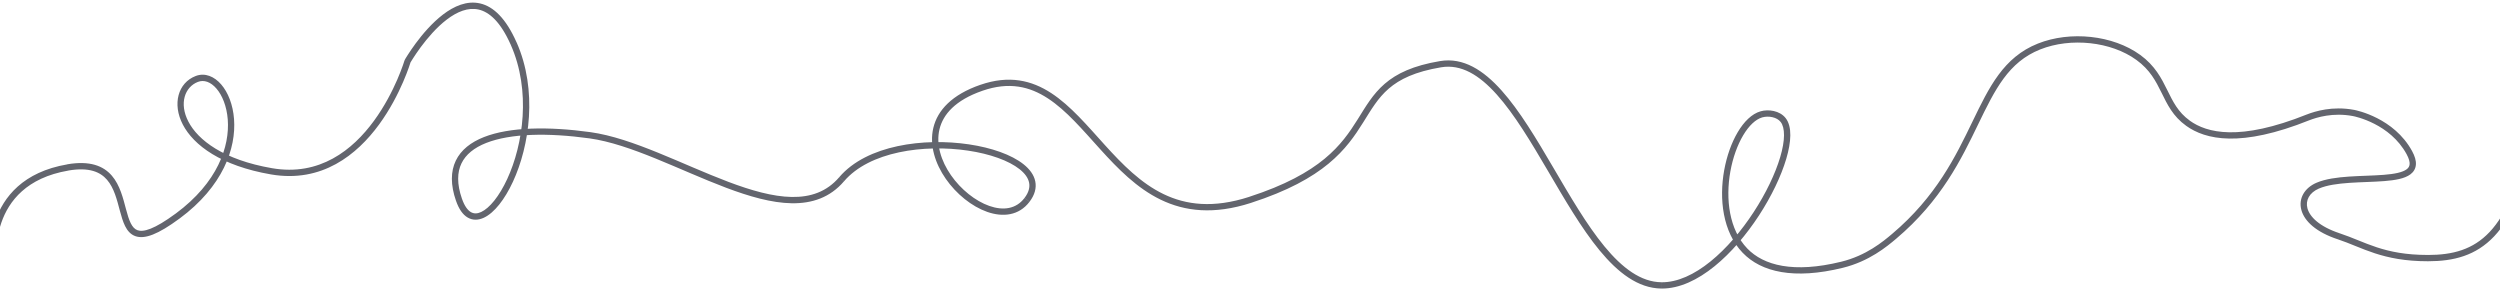 <?xml version="1.0" encoding="UTF-8"?>
<svg id="_Слой_2" data-name="Слой 2" xmlns="http://www.w3.org/2000/svg" xmlns:xlink="http://www.w3.org/1999/xlink" viewBox="0 0 1190.6 139.18" height='139.18' width='1190.6'>
  <defs>
    <style>
      .cls-1 {
        fill: #63656e;
      }

      .cls-2 {
        clip-path: url(#clippath);
      }

      .cls-3 {
        fill: none;
      }
    </style>
    <clipPath id="clippath">
      <rect class="cls-3" width="1190.6" height="139.18"/>
    </clipPath>
  </defs>
  <g id="_Слой_1-2" data-name="Слой 1">
    <g class="cls-2">
      <path id="_ЛЕНТА" data-name="ЛЕНТА" class="cls-1" d="m1156.29,124.42c12.24,0,22.83-2.66,31.53-11.87,8.61-9.12,15.18-24.46,19.95-49.35l-2.95-.56c-4.73,24.72-11.17,39.37-19.18,47.86-7.93,8.39-17.58,10.93-29.35,10.93v3Zm-42.97-10.47c11.71,3.87,21.15,10.47,42.97,10.47v-3c-21.18,0-29.74-6.25-42.03-10.31l-.94,2.85Zm-10.12-26.91c-5.63,2.41-8.7,7.45-7.19,12.99,1.47,5.37,7.1,10.55,17.3,13.92l.94-2.85c-9.8-3.24-14.27-7.92-15.35-11.87-1.03-3.77.89-7.48,5.47-9.44l-1.18-2.76Zm42.91-13.63c1.17,2.14,1.53,3.68,1.45,4.77-.07,1-.52,1.78-1.41,2.44-.94.71-2.36,1.28-4.26,1.72-1.89.44-4.13.72-6.63.92-2.5.2-5.2.31-8.01.42-2.8.11-5.7.22-8.53.41-5.64.38-11.22,1.11-15.52,2.94l1.18,2.76c3.79-1.62,8.93-2.33,14.54-2.71,2.79-.19,5.64-.3,8.45-.41,2.8-.11,5.57-.23,8.13-.43,2.56-.2,4.97-.5,7.07-.98,2.08-.48,3.97-1.18,5.39-2.25,1.48-1.12,2.45-2.64,2.59-4.63.14-1.9-.51-4.03-1.81-6.42l-2.63,1.44Zm-25.59-18.14c.5.09,4.94.99,10.24,3.7,5.31,2.71,11.4,7.2,15.35,14.43l2.63-1.44c-4.33-7.93-10.97-12.78-16.62-15.67-5.65-2.89-10.38-3.85-11.05-3.98l-.55,2.95Zm-20.73,2c3.5-1.35,11.24-3.79,20.73-2l.55-2.95c-10.27-1.93-18.62.71-22.37,2.16l1.08,2.8Zm-58.67,2.63c9.27,6.64,25.95,10.49,58.69-2.64l-1.12-2.78c-32.28,12.94-47.74,8.78-55.83,2.98l-1.75,2.44Zm-23.67-31.35c6.44,4.67,9.23,10.07,11.95,15.58,2.71,5.5,5.39,11.23,11.72,15.76l1.75-2.44c-5.63-4.04-8.03-9.08-10.78-14.65-2.74-5.56-5.8-11.55-12.88-16.69l-1.76,2.43Zm-45.84-5c14.55-5.8,33.77-3.77,45.84,5l1.76-2.43c-12.97-9.41-33.28-11.52-48.72-5.36l1.11,2.79Zm-68.54,90.11c21.51-18.19,31-37.9,39-54.44,8.05-16.63,14.44-29.65,29.54-35.67l-1.11-2.79c-16.35,6.52-23.18,20.72-31.13,37.15-7.99,16.52-17.25,35.71-38.24,53.46l1.94,2.29Zm-25.48,13.89c12.61-3.1,20.96-10.08,25.48-13.89l-1.94-2.29c-4.46,3.77-12.37,10.35-24.26,13.27l.72,2.91Zm-47.62-7.13c8.82,9.16,24.35,12.84,47.62,7.13l-.72-2.91c-22.78,5.59-36.98,1.76-44.74-6.29l-2.16,2.08Zm8.49-67.41c-4.22,1.2-7.95,4.99-10.87,9.92-2.96,4.98-5.24,11.36-6.47,18.18-2.44,13.56-.77,29.33,8.85,39.32l2.16-2.08c-8.65-8.99-10.42-23.59-8.06-36.71,1.17-6.52,3.35-12.55,6.09-17.18,2.77-4.67,5.98-7.67,9.11-8.56l-.82-2.89Zm11.94,3.24c-1.43-1.83-3.51-2.89-5.63-3.37-2.12-.48-4.38-.42-6.31.13l.82,2.89c1.44-.41,3.19-.47,4.82-.09,1.64.37,3.04,1.15,3.93,2.29l2.36-1.85Zm-59.17,81.17c8.64.09,17.34-4.17,25.26-10.58,7.95-6.42,15.27-15.13,21.21-24.23,5.94-9.11,10.53-18.69,12.97-26.9,1.22-4.11,1.92-7.93,1.95-11.21.03-3.25-.59-6.17-2.22-8.25l-2.37,1.85c1.03,1.32,1.61,3.44,1.59,6.38-.03,2.91-.65,6.44-1.82,10.38-2.34,7.88-6.79,17.2-12.61,26.12-5.81,8.92-12.94,17.36-20.58,23.54-7.66,6.2-15.69,9.99-23.35,9.91l-.03,3Zm-104.9-105.37c9.49-1.59,18.11,3.61,26.53,13.02,8.4,9.39,16.27,22.59,24.25,36.19,7.94,13.53,15.99,27.45,24.69,38,8.67,10.51,18.28,18.04,29.42,18.16l.03-3c-9.75-.1-18.6-6.71-27.14-17.07-8.51-10.32-16.43-24-24.42-37.61-7.94-13.54-15.96-27.02-24.6-36.67-8.62-9.63-18.2-15.83-29.26-13.98l.49,2.96Zm-90.53,64.56c17.51-5.66,28.9-12.06,36.9-18.66,8.01-6.61,12.56-13.35,16.44-19.54,3.9-6.22,7.02-11.69,12.25-16.21,5.18-4.47,12.52-8.07,24.93-10.15l-.49-2.96c-12.79,2.14-20.7,5.91-26.4,10.84-5.65,4.88-9.03,10.82-12.83,16.89-3.82,6.1-8.17,12.52-15.81,18.82-7.65,6.3-18.68,12.55-35.92,18.12l.92,2.85Zm-127.92-53.39c12.71-4.4,22.48-2.04,31.17,3.64,8.83,5.77,16.5,14.92,24.93,24.22,8.35,9.22,17.39,18.51,28.81,24.03,11.5,5.56,25.29,7.23,43,1.51l-.92-2.85c-17.03,5.51-30.02,3.85-40.78-1.35-10.84-5.24-19.54-14.12-27.9-23.34-8.27-9.13-16.27-18.68-25.51-24.72-9.38-6.13-20.12-8.69-33.8-3.96l.98,2.84Zm20.04,51.06c-4,5.28-10.14,6.12-16.77,3.79-6.66-2.34-13.52-7.82-18.26-14.63-4.74-6.82-7.19-14.72-5.47-21.88,1.7-7.08,7.57-13.88,20.45-18.33l-.98-2.84c-13.51,4.67-20.38,12.1-22.39,20.47-1.99,8.29.9,17.07,5.92,24.3,5.03,7.24,12.37,13.17,19.73,15.75,7.39,2.59,15.1,1.85,20.15-4.81l-2.39-1.81Zm-85.95-7.95c6.01-7.03,15.46-11.49,26.16-13.78,10.68-2.28,22.44-2.38,32.88-.82,10.48,1.56,19.42,4.76,24.58,8.86,2.57,2.04,4.07,4.21,4.51,6.39.43,2.13-.1,4.56-2.17,7.28l2.39,1.81c2.46-3.24,3.36-6.52,2.72-9.69-.63-3.12-2.69-5.85-5.58-8.15-5.76-4.58-15.3-7.89-26-9.48-10.75-1.6-22.88-1.52-33.95.85-11.05,2.36-21.21,7.04-27.81,14.76l2.28,1.95Zm-121.23-20.43c9.74,1.35,20.48,5.12,31.59,9.64,11.03,4.48,22.54,9.75,33.47,13.87,10.96,4.13,21.63,7.23,31.21,7.39,9.66.16,18.29-2.68,24.95-10.47l-2.28-1.95c-5.95,6.96-13.65,9.57-22.62,9.42-9.05-.15-19.32-3.09-30.2-7.2-10.92-4.12-22.16-9.27-33.4-13.84-11.15-4.53-22.18-8.43-32.31-9.83l-.41,2.97Zm-60.73,28.79c-2.48-7.13-2.28-12.65-.24-16.88,2.04-4.24,6.06-7.48,11.8-9.74,11.53-4.54,29.36-4.91,49.17-2.17l.41-2.97c-19.94-2.75-38.41-2.48-50.68,2.35-6.17,2.43-10.92,6.08-13.4,11.23-2.48,5.16-2.54,11.55.11,19.17l2.83-.99Zm23.24-73.34c9.73,21.98,5.89,47.5-1.69,63.9-1.89,4.08-3.99,7.56-6.14,10.26-2.16,2.71-4.31,4.54-6.26,5.45-1.9.89-3.52.86-4.92.04-1.48-.87-2.99-2.78-4.22-6.31l-2.83.99c1.34,3.85,3.18,6.54,5.54,7.92,2.44,1.43,5.13,1.28,7.7.09,2.53-1.18,5.02-3.39,7.34-6.3,2.33-2.92,4.56-6.62,6.52-10.87,7.84-16.96,11.88-43.4,1.72-66.38l-2.74,1.21Zm-49.15,7.82q1.3.75,1.3.75s0,0,0,0c0,0,0,0,0,0,0,0,0-.01.01-.03.01-.02.03-.06.06-.11.06-.09.14-.24.25-.42.22-.37.55-.91.99-1.58.86-1.35,2.12-3.23,3.68-5.35,3.15-4.25,7.5-9.39,12.41-13.13,4.94-3.76,10.17-5.9,15.19-4.74,4.99,1.16,10.36,5.73,15.26,16.79l2.74-1.21c-5.05-11.41-10.98-17.03-17.32-18.5-6.32-1.47-12.48,1.31-17.68,5.27-5.23,3.99-9.78,9.38-13,13.73-1.61,2.18-2.91,4.12-3.8,5.52-.45.7-.79,1.26-1.03,1.65-.12.2-.21.35-.27.45-.03.05-.05.09-.07.12,0,.01-.01.02-.02.03,0,0,0,0,0,0,0,0,0,0,0,0t1.3.75Zm-65.07,53.89c24.3,4.2,41-9.41,51.49-23.75,5.25-7.18,9-14.6,11.43-20.21,1.22-2.81,2.11-5.18,2.7-6.84.29-.83.51-1.49.66-1.95.07-.23.13-.4.16-.52.02-.06.03-.11.04-.14,0-.02,0-.03.01-.04,0,0,0,0,0-.01,0,0,0,0,0,0t-1.44-.43q-1.44-.42-1.44-.42s0,0,0,0c0,0,0,0,0,0,0,0,0,.02,0,.03,0,.03-.02.07-.04.12-.03.11-.08.27-.15.49-.14.43-.35,1.06-.63,1.87-.57,1.61-1.44,3.91-2.62,6.65-2.38,5.48-6.02,12.69-11.1,19.63-10.17,13.9-25.87,26.49-48.56,22.56l-.51,2.96Zm-35.85-46.86c-8.4,3.23-11.23,13.34-6.1,23.15,5.14,9.84,18.2,19.61,41.96,23.71l.51-2.96c-23.23-4.01-35.26-13.43-39.81-22.14-4.57-8.75-1.69-16.57,4.52-18.96l-1.08-2.8Zm-7.72,67.92c20.82-15.37,27.04-33.58,26-47.41-.52-6.88-2.84-12.71-6.12-16.5-3.27-3.79-7.71-5.72-12.16-4.01l1.08,2.8c2.86-1.1,6.04-.04,8.81,3.17,2.77,3.21,4.91,8.39,5.4,14.77.96,12.68-4.7,29.94-24.79,44.77l1.78,2.41Zm-52.88-22.91c9.93-1.69,15.2.71,18.39,4.41,3.36,3.89,4.7,9.43,6.13,14.78.7,2.59,1.43,5.17,2.48,7.27,1.06,2.12,2.54,3.95,4.85,4.78,2.28.83,5.04.56,8.39-.76,3.35-1.32,7.48-3.77,12.64-7.58l-1.78-2.41c-5.07,3.74-8.95,6.01-11.95,7.2-3.01,1.19-4.95,1.21-6.27.73-1.29-.47-2.3-1.54-3.19-3.31-.89-1.78-1.56-4.07-2.26-6.7-1.37-5.1-2.85-11.45-6.76-15.97-4.07-4.71-10.51-7.22-21.17-5.41l.5,2.96ZM-3.03,126.1q1.48-.22,1.48-.22s0,0,0,0c0,0,0,0,0,0,0,0,0,0,0-.02,0-.01,0-.04,0-.07,0-.07-.02-.17-.04-.3-.03-.27-.07-.68-.11-1.2-.07-1.05-.14-2.56-.09-4.4.1-3.69.65-8.67,2.43-13.84,1.78-5.16,4.79-10.5,9.81-14.97,5.01-4.47,12.1-8.13,22.15-9.85l-.5-2.96c-10.54,1.8-18.16,5.68-23.64,10.56-5.47,4.88-8.74,10.69-10.65,16.23-1.91,5.54-2.49,10.84-2.59,14.74-.05,1.95.02,3.57.1,4.7.04.57.08,1.01.12,1.32.02.15.03.27.04.36,0,.04,0,.07.01.1,0,.01,0,.02,0,.03,0,0,0,0,0,0,0,0,0,0,0,0t1.48-.22Zm1210.79-62.9c.16-.81-.38-1.6-1.19-1.76s-1.6.38-1.76,1.19l2.95.56Zm-93.97,49.33l-.47,1.42.47-1.42Zm-10-24.11l-.59-1.38h0s.59,1.38.59,1.38Zm43.64-15.73l-1.32.72h0s1.32-.72,1.32-.72Zm-26.63-18.89l-.28,1.47h0s.28-1.47.28-1.47Zm-21.55,2.08l-.54-1.4s-.01,0-.02,0l.56,1.39Zm-57.26,2.81l.87-1.22h0s-.87,1.22-.87,1.22Zm-23.66-31.34l.88-1.21h0s-.88,1.21-.88,1.21Zm-47.28-5.18l-.56-1.39h0s.56,1.39.56,1.39Zm-68.95,90.36l.97,1.15h0s-.97-1.15-.97-1.15Zm-24.87,13.58l.36,1.46h0s-.36-1.46-.36-1.46Zm-46.18-6.71l-1.08,1.04h0s1.08-1.04,1.08-1.04Zm7.82-64.93l.41,1.44h0s-.41-1.44-.41-1.44Zm10.35,2.72l1.18-.92h0s-1.18.92-1.18.92Zm-57.97,78.75l-.02,1.5h0l.02-1.5Zm-105.16-105.35l-.25-1.48h0s.25,1.48.25,1.48Zm-285.25,54.78l1.14.97h0s-1.14-.97-1.14-.97ZM194.12,29.19l-1.3-.75c-.06.1-.1.21-.14.32l1.44.42Zm-64.81,52.41l.26-1.48h0s-.26,1.48-.26,1.48Zm-44.72,21.33l-.89-1.21h0s.89,1.21.89,1.21ZM-4.51,126.32c.12.82.88,1.39,1.7,1.27.82-.12,1.39-.88,1.27-1.7l-2.97.44Z"/>
    </g>
  </g>
</svg>